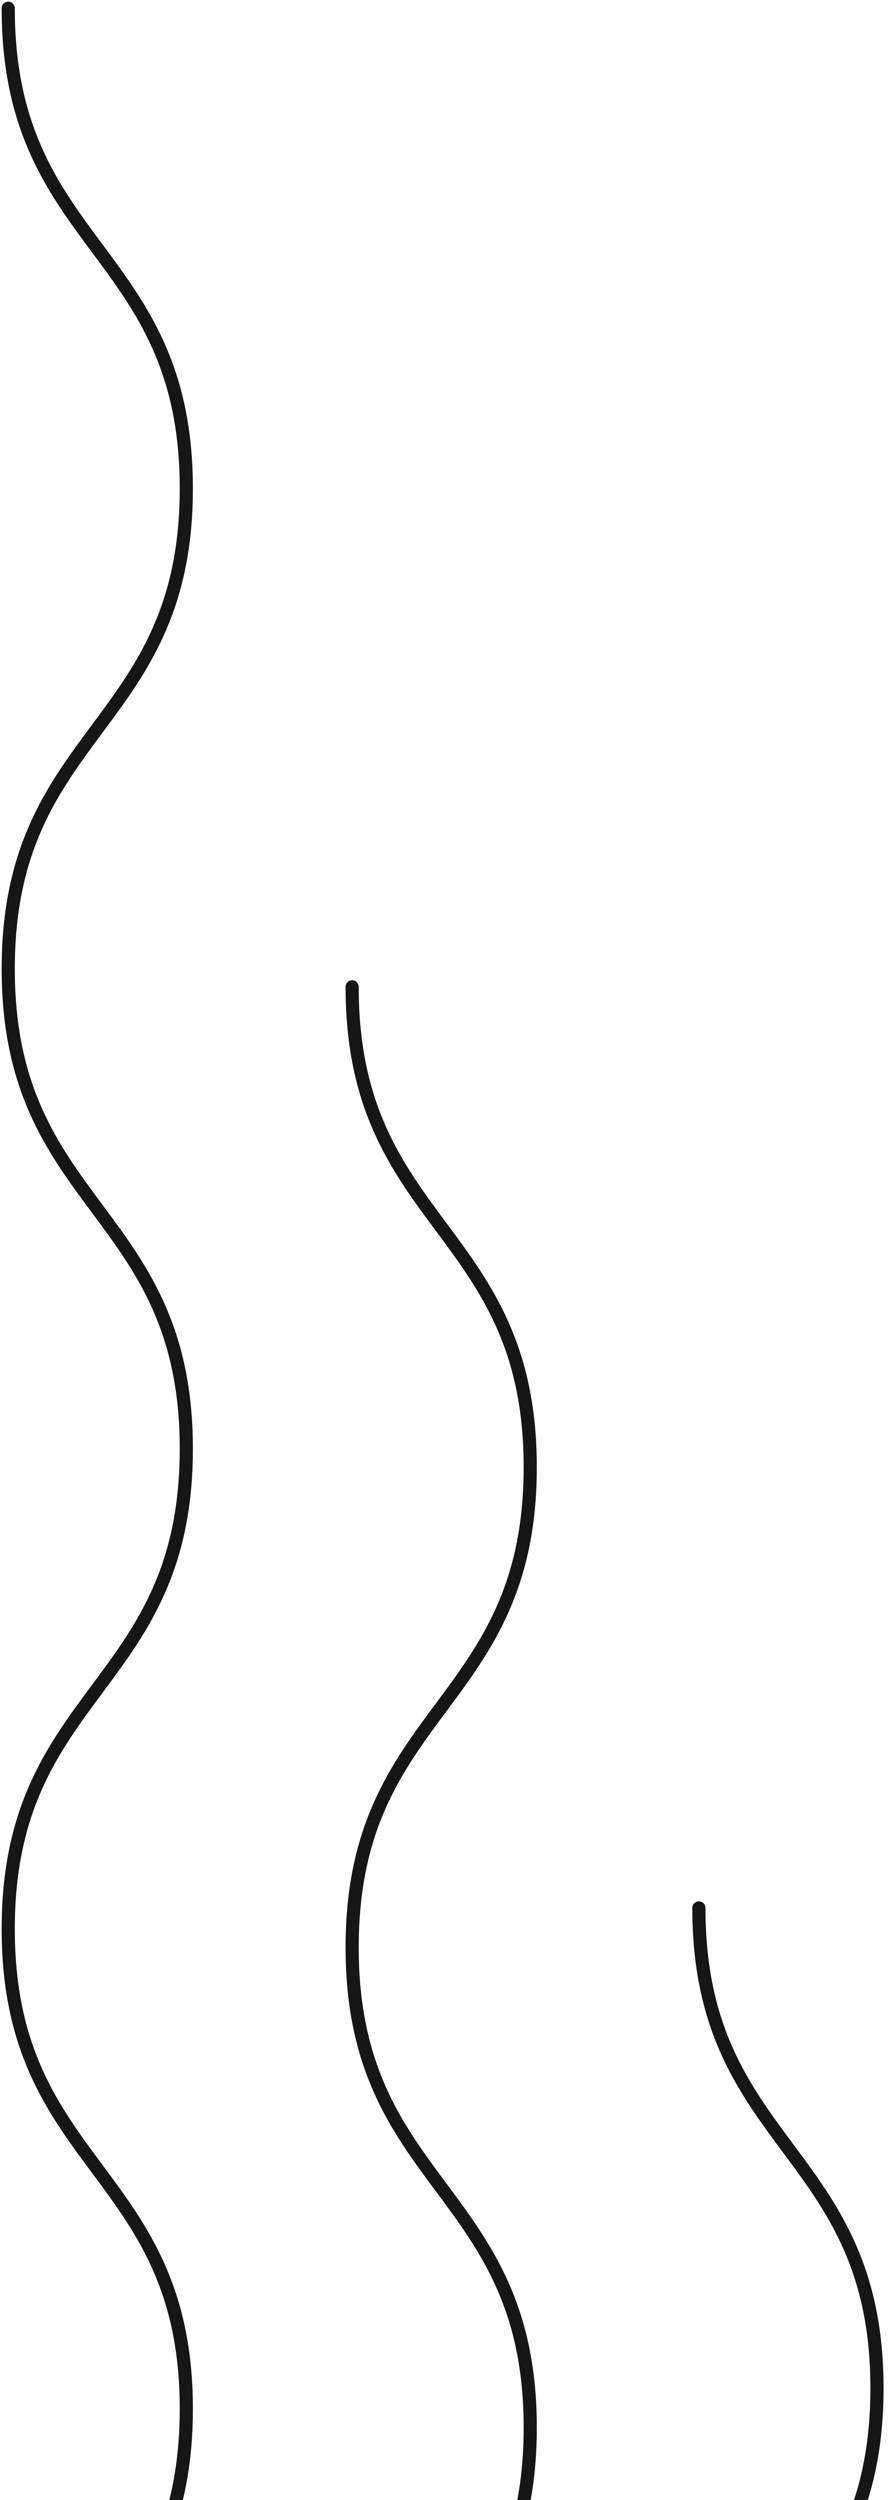 <svg width="108" height="304" viewBox="0 0 108 304" fill="none" xmlns="http://www.w3.org/2000/svg">
<path d="M42.828 587C42.828 557.817 64.488 557.817 64.488 528.634C64.488 499.451 42.828 499.451 42.828 470.269C42.828 441.096 64.488 441.096 64.488 411.923C64.488 382.745 42.828 382.745 42.828 353.557C42.828 324.365 64.488 324.365 64.488 295.177C64.488 265.995 42.828 265.995 42.828 236.807C42.828 207.61 64.488 207.61 64.488 178.404C64.488 149.207 42.828 149.207 42.828 120" stroke="#161616" stroke-width="1.6" stroke-miterlimit="10" stroke-linecap="round" stroke-linejoin="round"/>
<path d="M85 699C85 669.817 106.66 669.817 106.66 640.634C106.66 611.451 85 611.451 85 582.269C85 553.096 106.66 553.096 106.66 523.923C106.66 494.745 85 494.745 85 465.557C85 436.365 106.66 436.365 106.66 407.177C106.66 377.995 85 377.995 85 348.807C85 319.61 106.66 319.61 106.66 290.404C106.66 261.207 85 261.207 85 232" stroke="#161616" stroke-width="1.6" stroke-miterlimit="10" stroke-linecap="round" stroke-linejoin="round"/>
<path d="M1 468C1 438.817 22.66 438.817 22.66 409.634C22.66 380.451 1 380.451 1 351.269C1 322.096 22.66 322.096 22.66 292.923C22.66 263.745 1 263.745 1 234.557C1 205.365 22.66 205.365 22.66 176.177C22.66 146.995 1 146.995 1 117.807C1 88.61 22.66 88.61 22.66 59.404C22.66 30.207 1 30.207 1 1" stroke="#161616" stroke-width="1.6" stroke-miterlimit="10" stroke-linecap="round" stroke-linejoin="round"/>
</svg>
